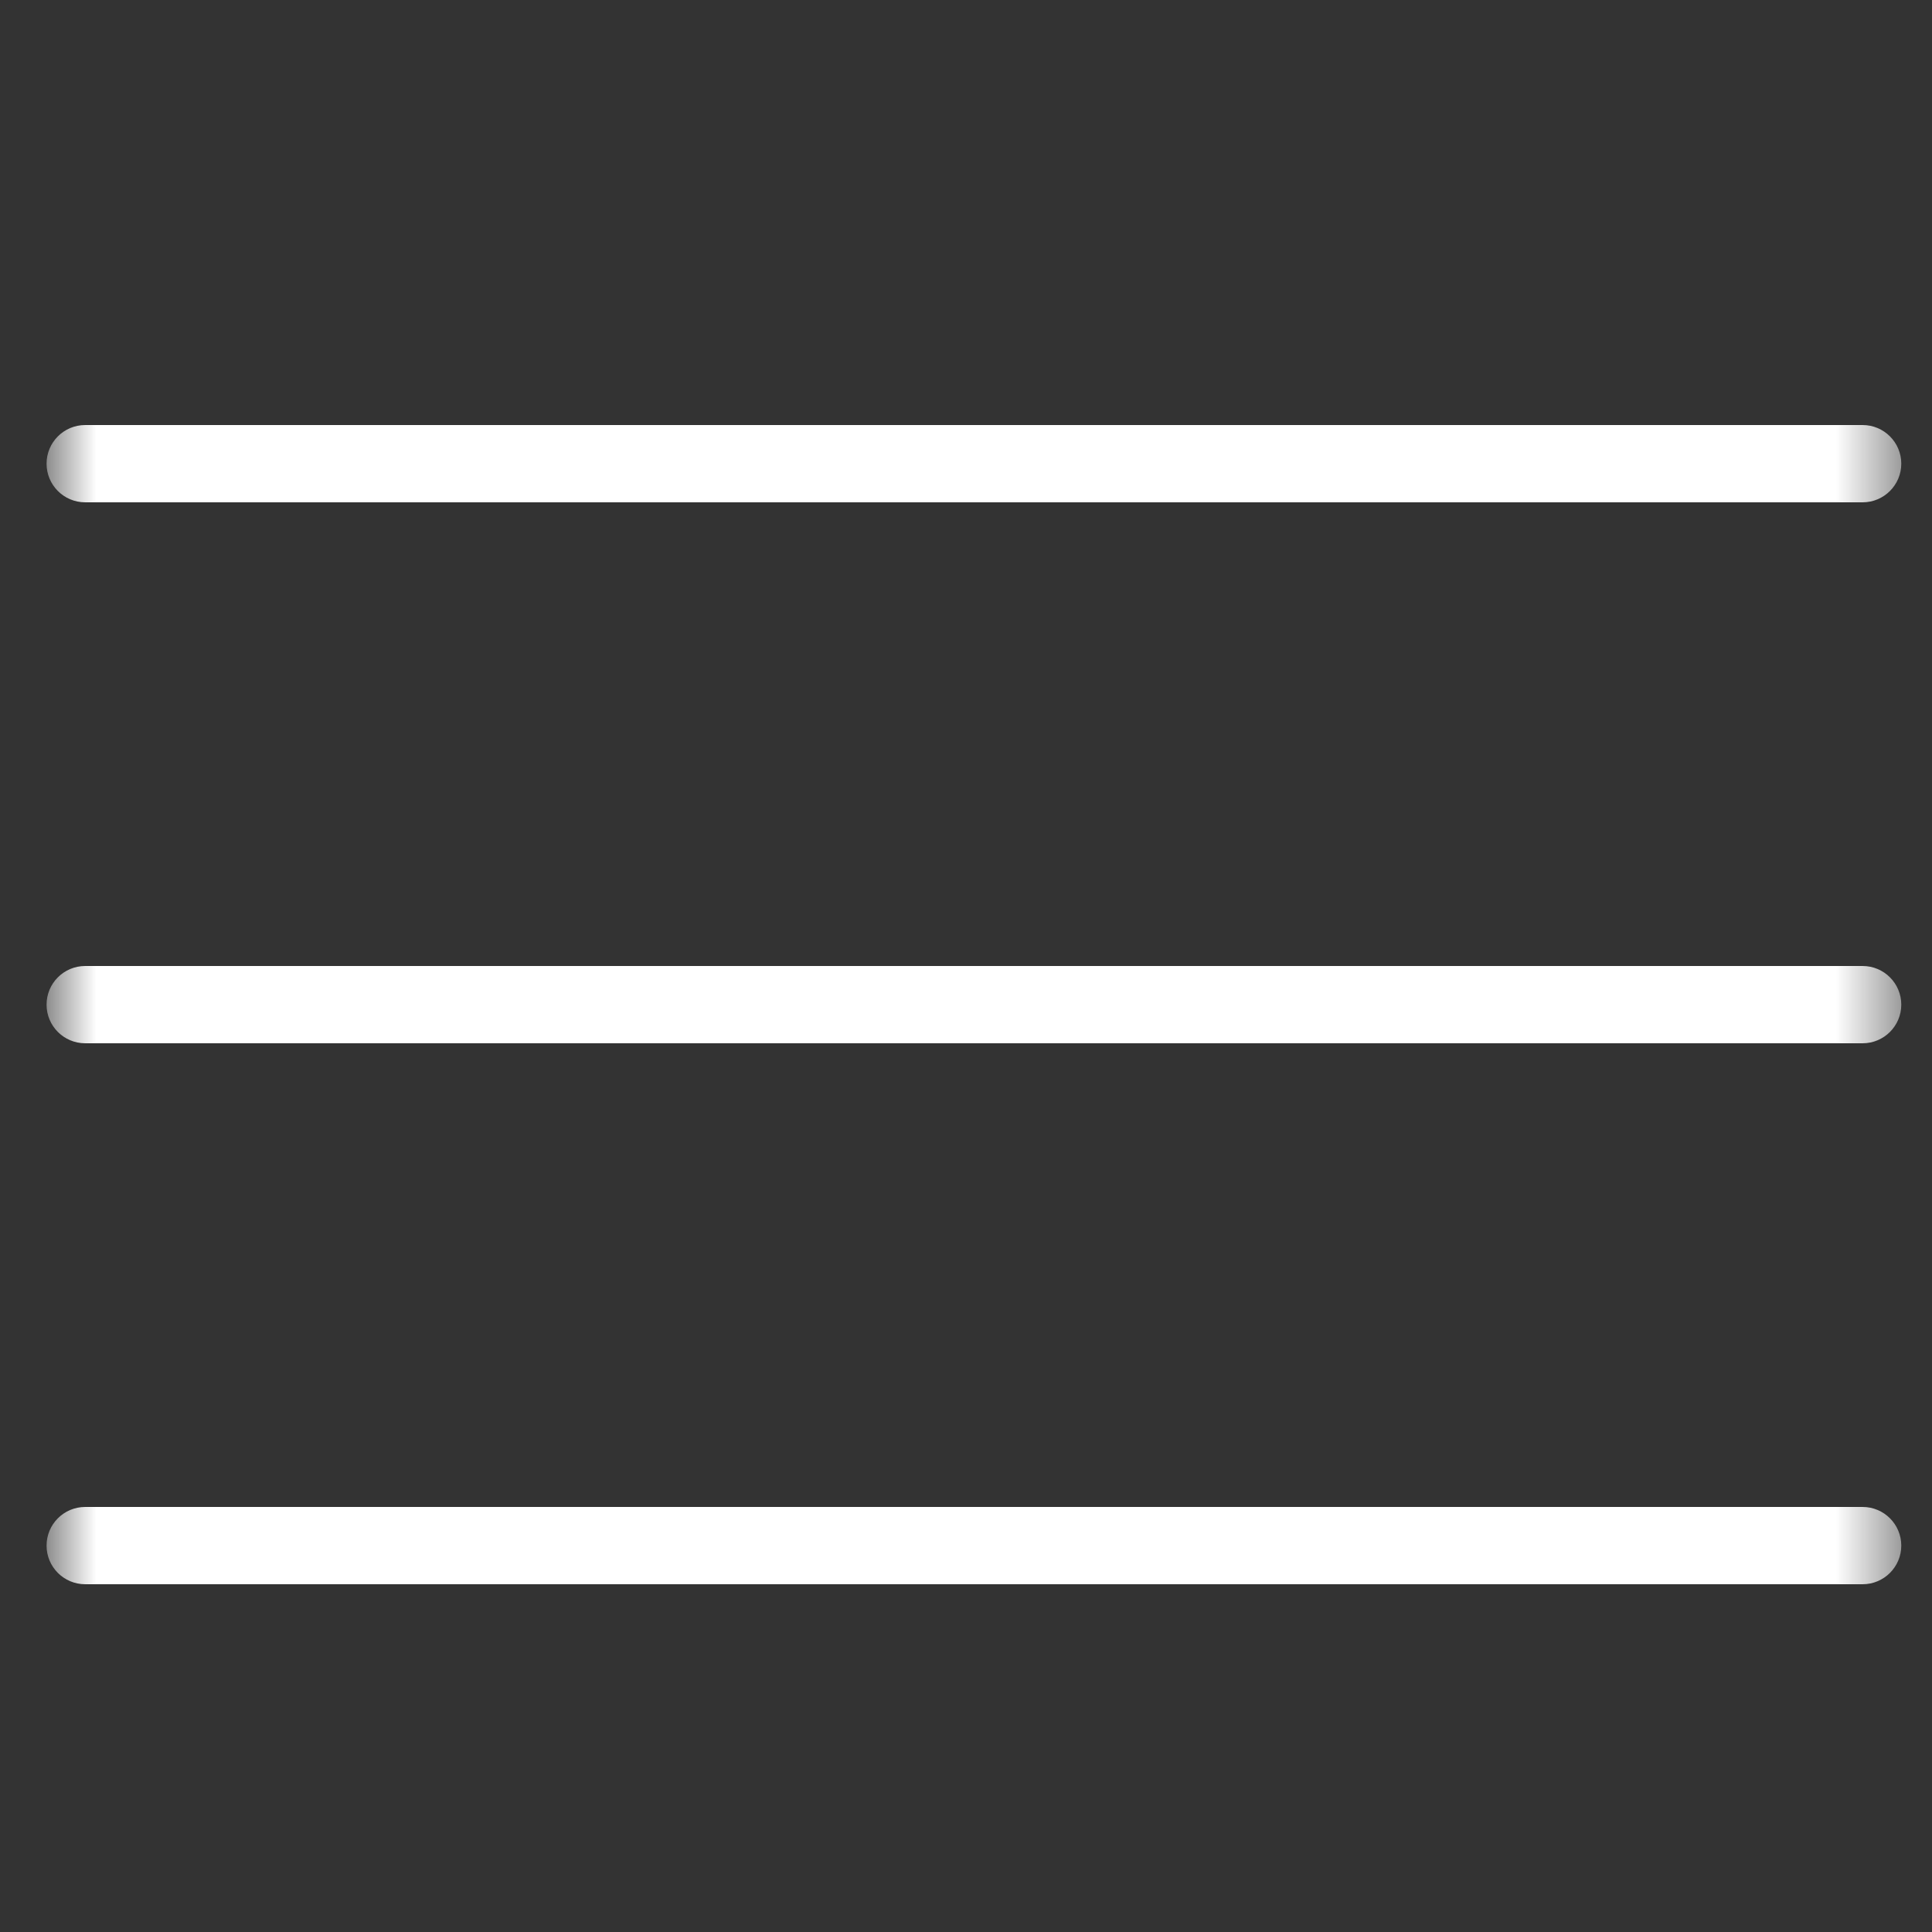 <svg width="30" height="30" viewBox="0 0 30 30" fill="none" xmlns="http://www.w3.org/2000/svg">
<rect x="0" y="0" width="30" height="30" fill="#333333" stroke="none"/>
<g id="menu 1">
<g id="Clip path group">
<mask id="mask0_64_203" style="mask-type:luminance" maskUnits="userSpaceOnUse" x="0" y="0" width="30" height="30">
<g id="clip0_202_8200">
<path id="Vector" d="M0.722 0.6H29.522V29.4H0.722V0.6Z" fill="white"/>
</g>
</mask>
<g mask="url(#mask0_64_203)">
<g id="Group">
<path id="Vector_2" d="M28.923 7.8H1.323C0.991 7.8 0.723 7.531 0.723 7.2C0.723 6.869 0.991 6.6 1.323 6.6H28.923C29.254 6.6 29.523 6.869 29.523 7.2C29.523 7.531 29.254 7.8 28.923 7.8Z" fill="white"/>
<path id="Vector_3" d="M28.923 16.2H1.323C0.991 16.2 0.723 15.931 0.723 15.6C0.723 15.269 0.991 15 1.323 15H28.923C29.254 15 29.523 15.269 29.523 15.6C29.523 15.931 29.254 16.2 28.923 16.2Z" fill="white"/>
<path id="Vector_4" d="M28.923 24.6H1.323C0.991 24.6 0.723 24.331 0.723 24C0.723 23.669 0.991 23.4 1.323 23.4H28.923C29.254 23.4 29.523 23.669 29.523 24C29.523 24.331 29.254 24.6 28.923 24.6Z" fill="white"/>
</g>
</g>
</g>
</g>
</svg>
